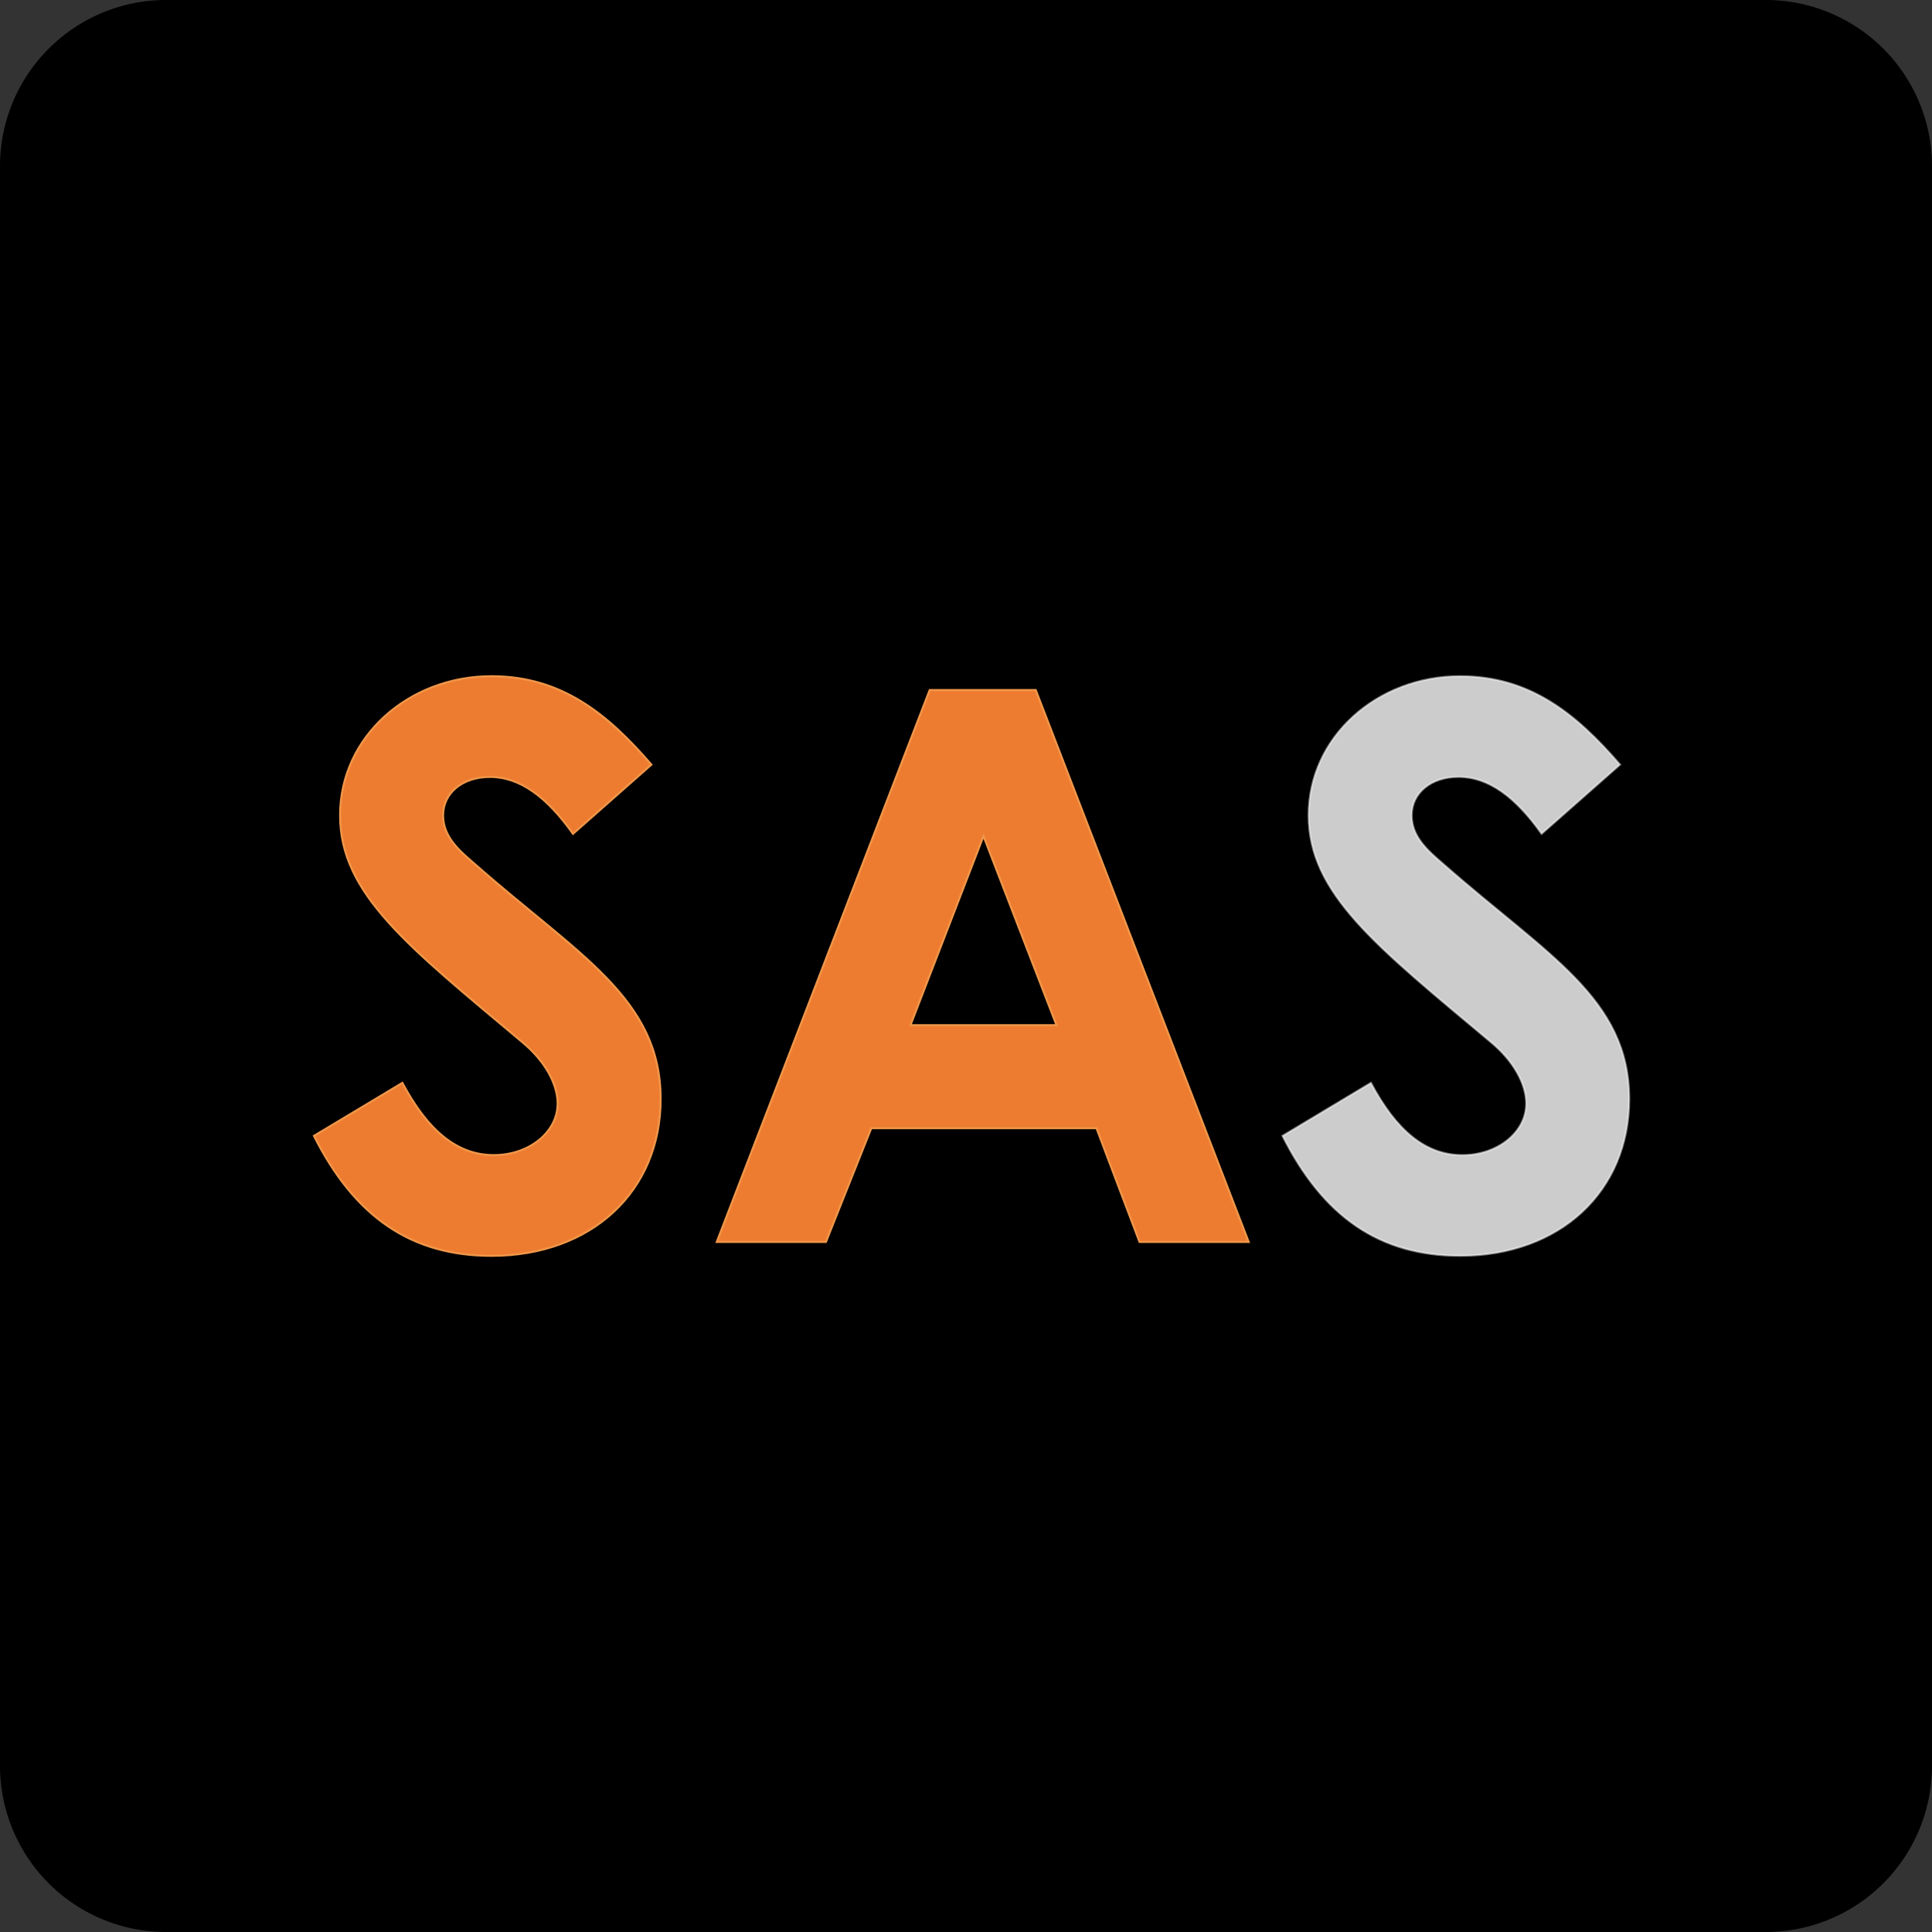 <svg xmlns="http://www.w3.org/2000/svg" id="SAS" width="240" height="240" viewBox="0 0 240 240"><rect x="0" y="0" width="240" height="240" fill="#333333" stroke="none"/><path id="Path_18080" data-name="Path 18080" d="M456.874,360.5H258.126A20.646,20.646,0,0,0,237.5,381.124V579.87a20.65,20.65,0,0,0,20.626,20.63H456.874A20.651,20.651,0,0,0,477.5,579.87V381.124A20.646,20.646,0,0,0,456.874,360.5Z" transform="translate(-237.5 -360.5)"></path><g id="Group_163011" data-name="Group 163011" transform="translate(39 84)"><path id="Path_83335" data-name="Path 83335" d="M20.453,42.383c5.061,10.027,12.032,14.9,22.058,14.9,12.414,0,21.008-8.021,21.008-19.48,0-12.509-10.218-17.857-23.013-29.125C38.5,6.956,36.5,5.238,36.5,2.564c0-2.769,2.387-4.775,5.825-4.775,3.724,0,7.066,2.483,10.313,7.066l9.74-8.594C56.931-10.041,51.2-14.72,42.511-14.72,32.2-14.72,23.7-7.176,23.7,2.564S32.1,18.8,46.331,30.734c2.769,2.292,4.393,5.156,4.393,7.639,0,3.533-3.533,6.4-7.926,6.4-4.584,0-8.212-3.056-11.363-8.976Z" transform="translate(99.865 14.72)" fill="#ccc" stroke="rgba(255,255,255,0.5)" stroke-width="0.25"></path><path id="Path_83334" data-name="Path 83334" d="M.4,42.383c5.061,10.027,12.032,14.9,22.058,14.9,12.414,0,21.008-8.021,21.008-19.48,0-12.509-10.217-17.857-23.013-29.125-2.005-1.719-4.011-3.438-4.011-6.111,0-2.769,2.387-4.775,5.825-4.775,3.724,0,7.066,2.483,10.313,7.066l9.74-8.594c-5.443-6.3-11.172-10.981-19.862-10.981C12.145-14.72,3.647-7.176,3.647,2.564s8.4,16.233,22.631,28.17c2.769,2.292,4.393,5.156,4.393,7.639,0,3.533-3.533,6.4-7.926,6.4-4.584,0-8.212-3.056-11.363-8.976ZM50.437,55.561H64l5.634-14.133H97.609l5.347,14.133h13.56L90.066-13H76.888ZM92.644,28.633H74.5L83.572,5.142Z" transform="translate(-0.4 14.72)" fill="#ee7c30" stroke="#f09649" stroke-width="0.25"></path></g></svg>